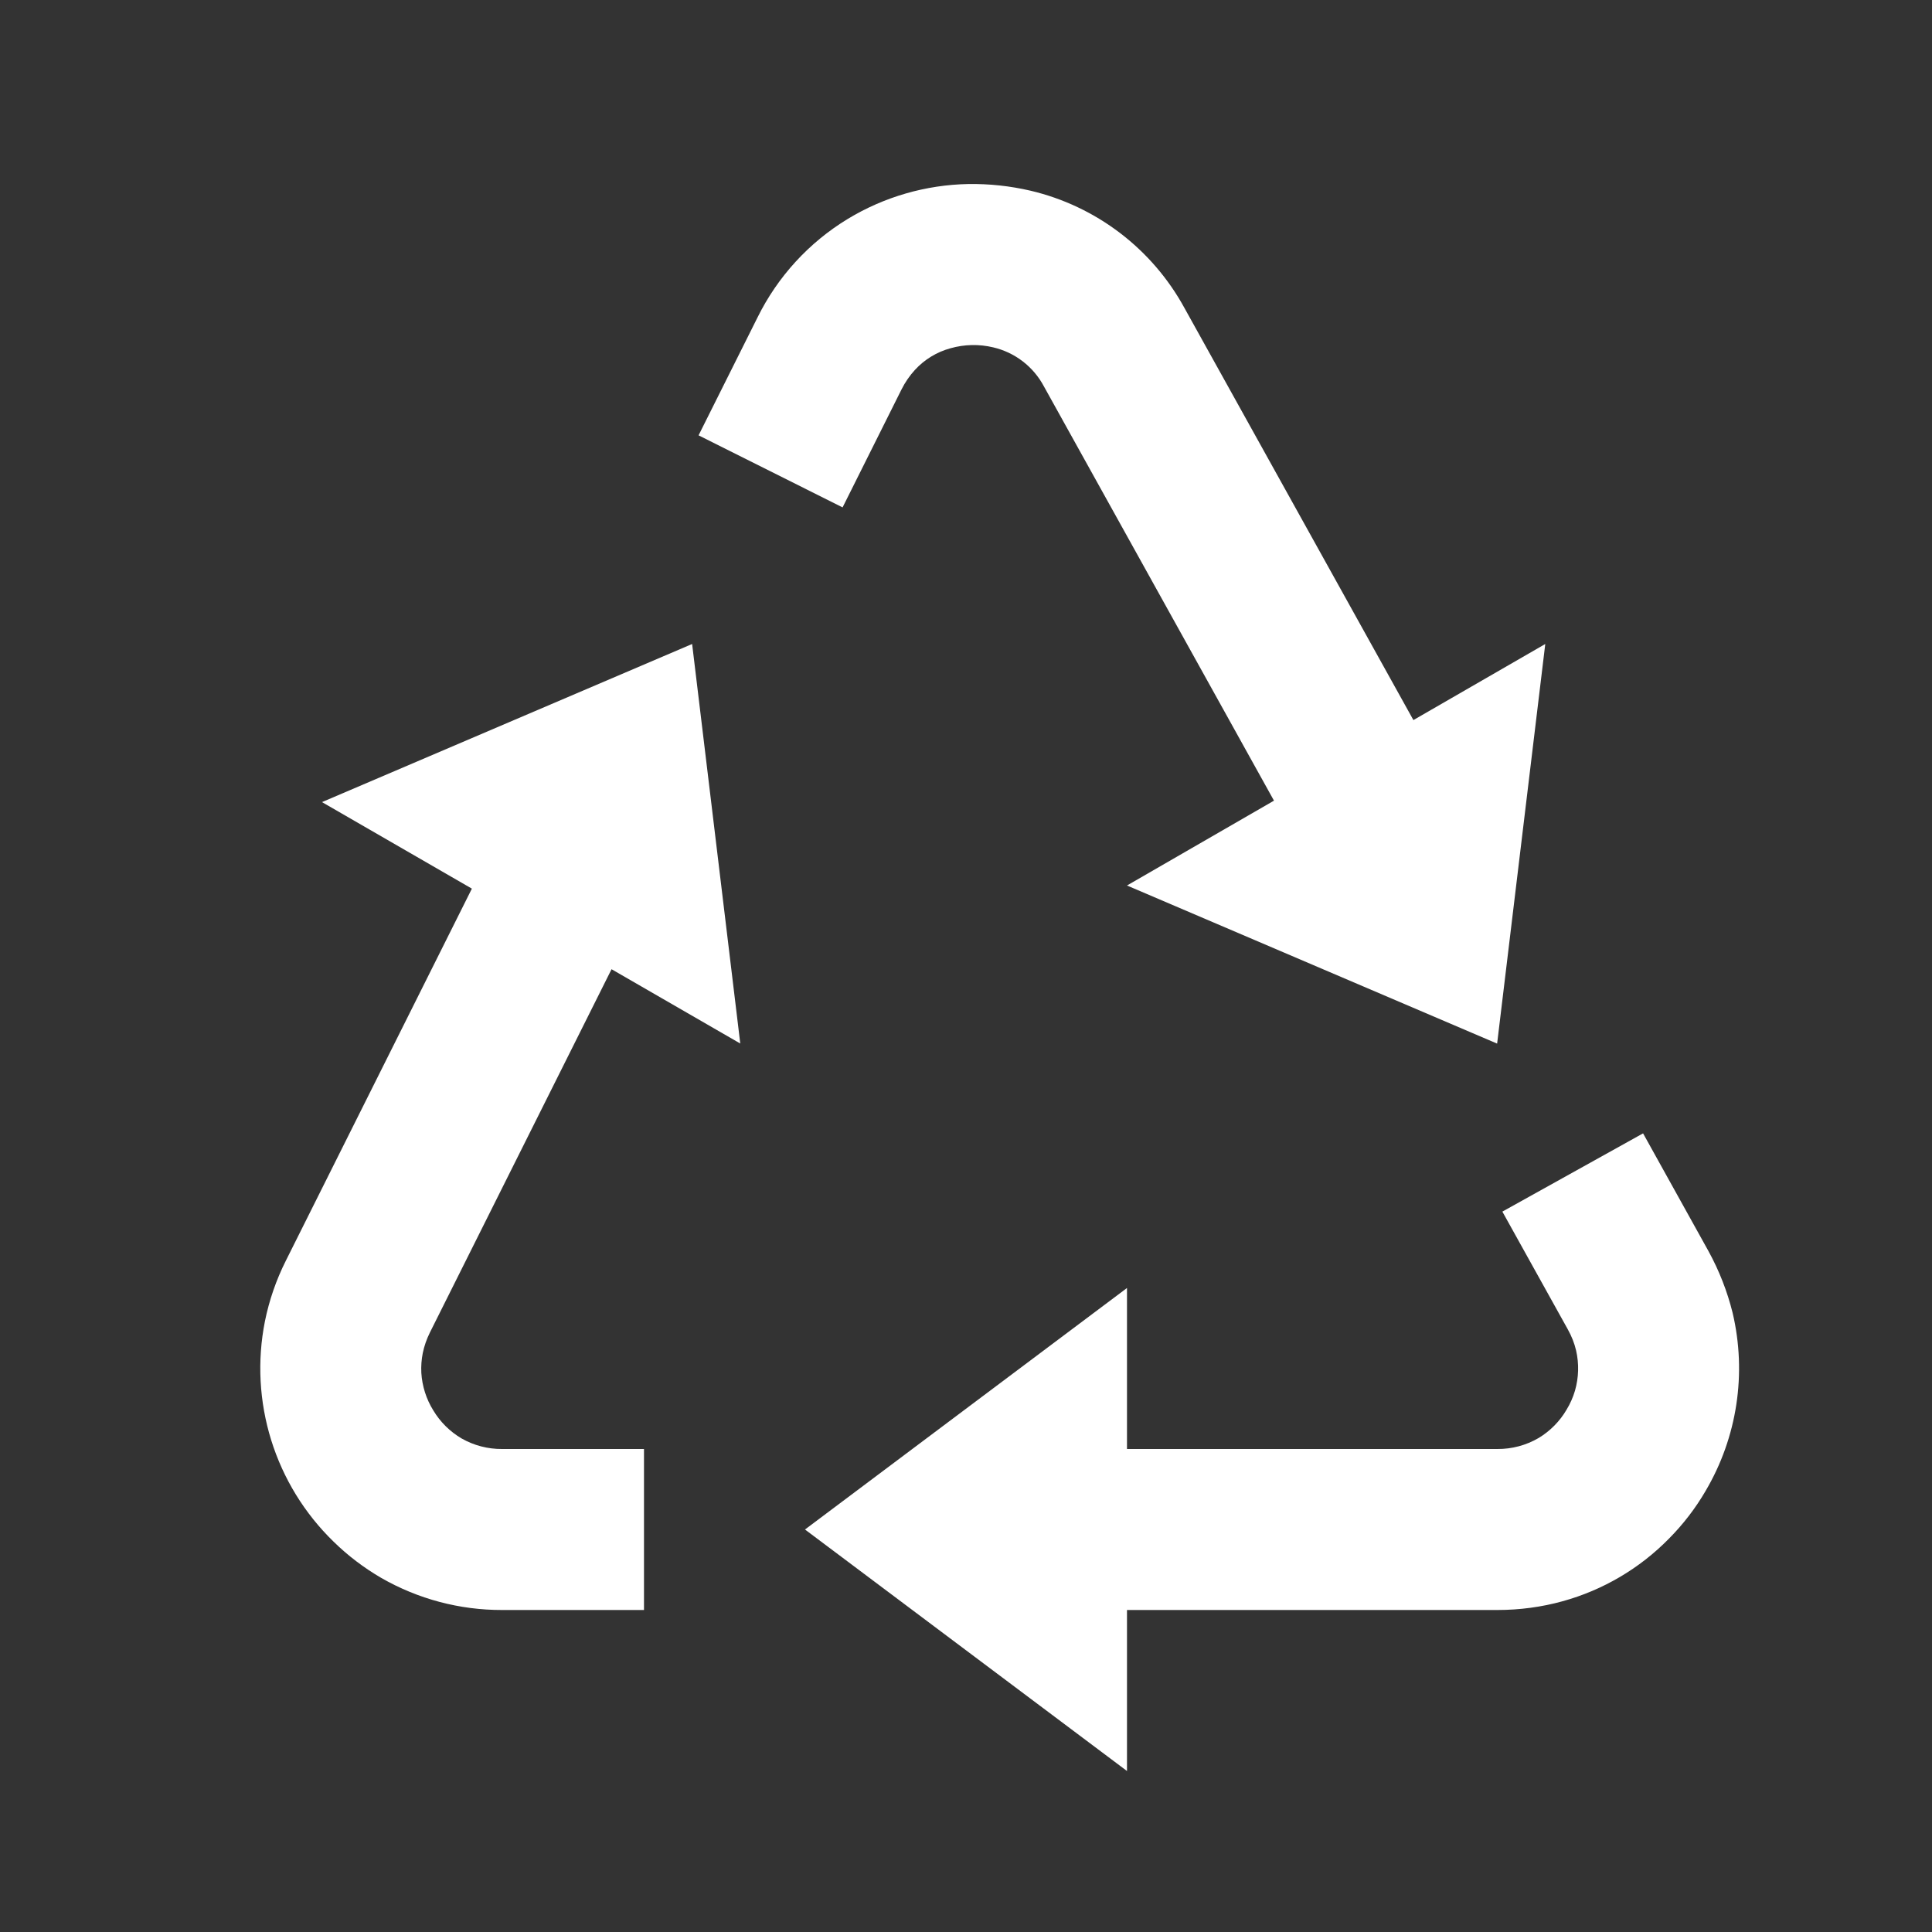 <?xml version="1.0" encoding="UTF-8"?> <svg xmlns="http://www.w3.org/2000/svg" width="414" height="414" viewBox="0 0 414 414" fill="none"><rect x="0" y="0" width="414" height="414" fill="#333333" stroke="none"/><path d="M366.112 268.117L352.087 242.863L321.934 259.63L335.941 284.832C336.769 286.304 337.367 287.822 337.735 289.386C338.387 292.235 338.304 295.203 337.494 298.011C337.073 299.434 336.47 300.797 335.7 302.065C334.244 304.558 332.186 306.646 329.714 308.137C327.031 309.708 323.974 310.524 320.865 310.5H241.498V276L172.498 327.75L241.498 379.5V345H320.865C325.66 345 330.387 344.362 334.855 343.12C343.484 340.737 351.333 336.12 357.607 329.734C360.678 326.646 363.334 323.179 365.473 319.505C372.267 307.995 374.344 294.303 371.269 281.296C370.123 276.7 368.389 272.271 366.112 268.117ZM101.117 190.423L61.27 270.118C59.195 274.239 57.681 278.619 56.767 283.142C55.087 291.606 55.549 300.356 58.113 308.596C60.677 316.836 65.261 324.304 71.447 330.321C74.518 333.334 77.939 335.938 81.711 338.135C89.579 342.65 98.497 345.018 107.569 345H137.998V310.5H107.569C104.547 310.521 101.573 309.748 98.944 308.258C96.44 306.795 94.346 304.724 92.855 302.238C91.34 299.802 90.457 297.027 90.284 294.165C90.214 292.748 90.318 291.329 90.595 289.938C90.905 288.432 91.417 286.96 92.13 285.522L131.046 207.69L158.629 223.612L148.313 138L68.998 171.879L101.117 190.423ZM320.813 223.629L331.129 138L302.873 154.301L253.831 66.033C250.408 59.755 245.7 54.269 240.014 49.932C234.328 45.596 227.792 42.507 220.832 40.865C216.468 39.849 211.996 39.369 207.515 39.434C198.394 39.602 189.479 42.179 181.675 46.903C173.345 51.962 166.63 59.293 162.32 68.034L149.693 93.288L180.553 108.727L193.18 83.456C193.962 81.903 194.917 80.512 196.044 79.281C198.098 77.035 200.748 75.42 203.686 74.624C206.667 73.78 209.815 73.714 212.828 74.434C215.132 74.971 217.294 75.996 219.169 77.439C221.043 78.882 222.587 80.71 223.696 82.8L272.996 171.569L241.498 189.75L320.813 223.629Z" fill="white"></path></svg> 